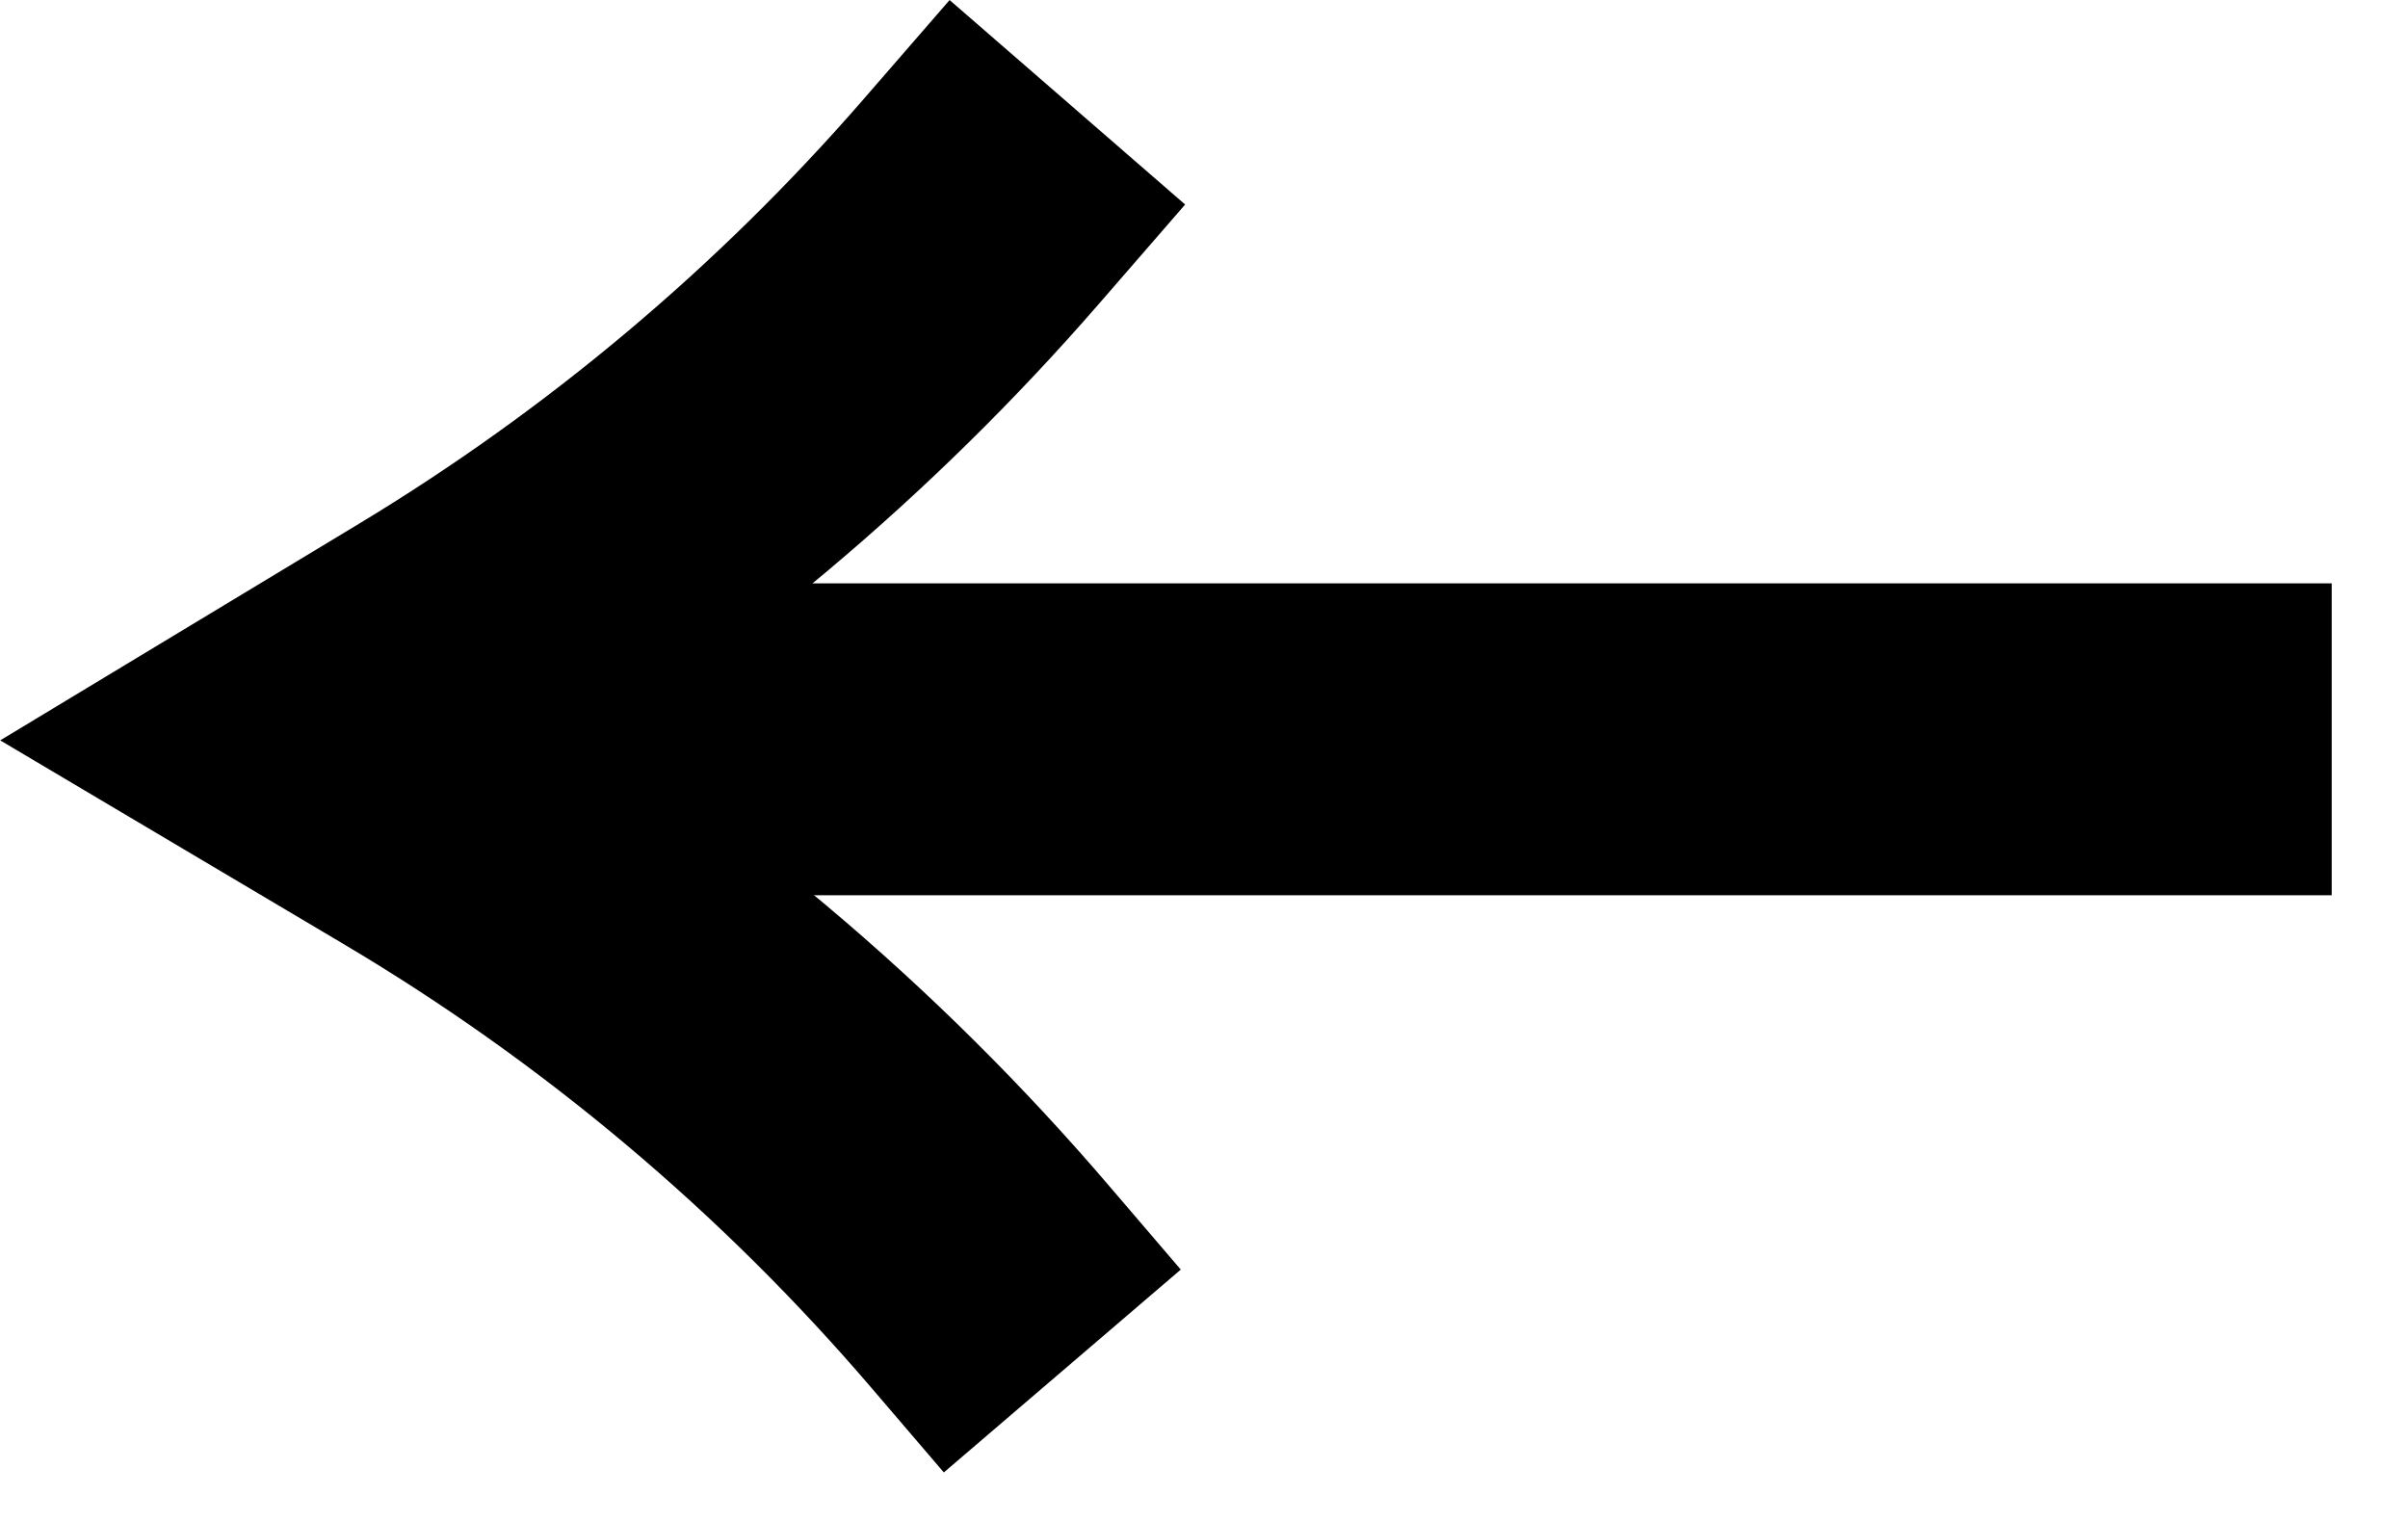 <svg width="19" height="12" viewBox="0 0 19 12" fill="none" xmlns="http://www.w3.org/2000/svg">
<path d="M2.598 5.833H3.091H4.362H5.934C5.934 5.833 7.161 5.833 7.774 5.833C11.315 5.833 18.398 5.833 18.398 5.833" stroke="black" stroke-width="2.461" stroke-miterlimit="10"/>
<path d="M8.382 10.817L7.817 10.157C6.538 8.661 5.021 7.386 3.327 6.383L2.398 5.832L3.468 5.186C5.069 4.219 6.51 3.008 7.737 1.596L8.422 0.807" stroke="black" stroke-width="2.461" stroke-miterlimit="10"/>
</svg>

